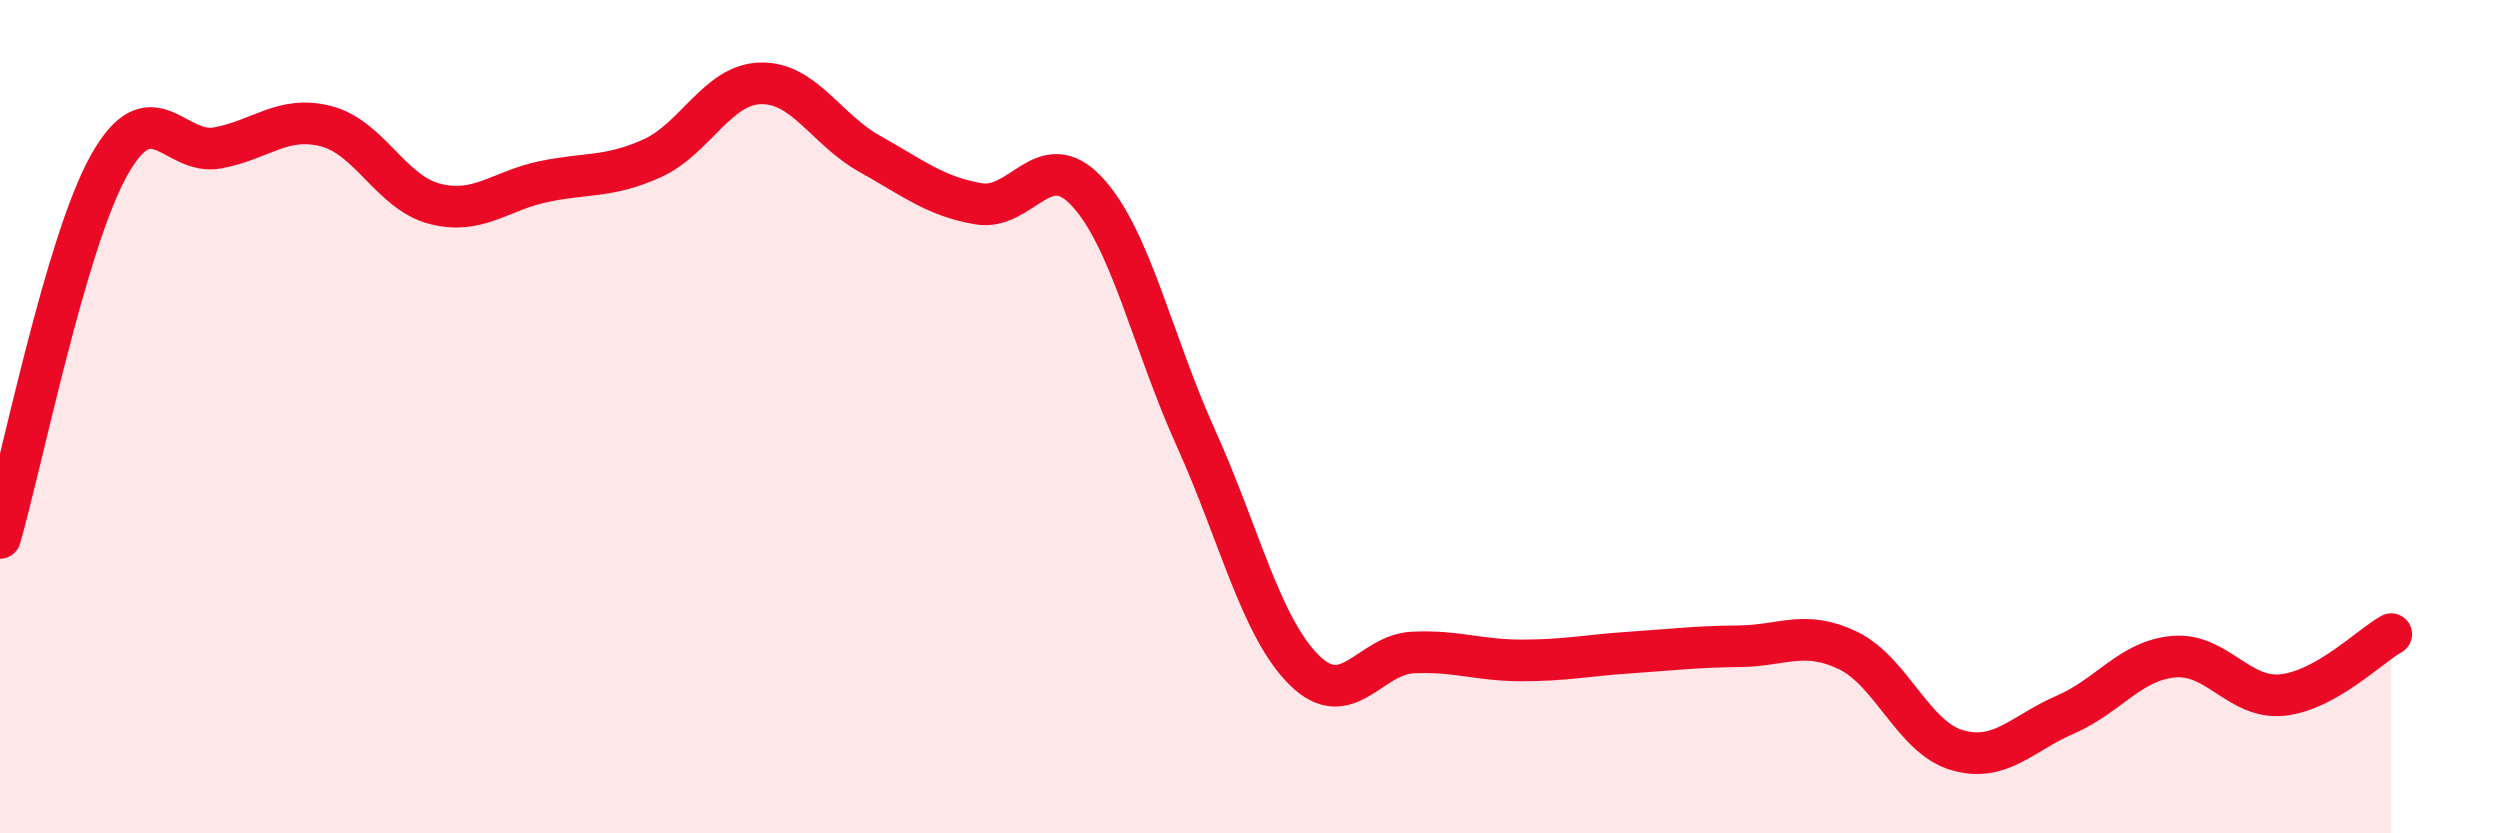 
    <svg width="60" height="20" viewBox="0 0 60 20" xmlns="http://www.w3.org/2000/svg">
      <path
        d="M 0,12.91 C 0.52,11.12 1.57,5.85 2.61,3.98 C 3.65,2.11 4.18,3.74 5.22,3.55 C 6.26,3.36 6.79,2.76 7.83,3.03 C 8.87,3.3 9.39,4.62 10.43,4.89 C 11.47,5.16 12,4.58 13.04,4.36 C 14.08,4.14 14.61,4.27 15.65,3.8 C 16.69,3.33 17.22,2.02 18.26,2 C 19.3,1.98 19.83,3.11 20.87,3.69 C 21.91,4.27 22.44,4.71 23.48,4.89 C 24.52,5.07 25.05,3.48 26.09,4.6 C 27.13,5.72 27.66,8.21 28.7,10.51 C 29.74,12.81 30.26,15.05 31.3,16.08 C 32.34,17.11 32.87,15.71 33.91,15.66 C 34.95,15.61 35.48,15.85 36.52,15.85 C 37.56,15.85 38.09,15.73 39.13,15.66 C 40.17,15.59 40.7,15.52 41.74,15.51 C 42.78,15.5 43.31,15.11 44.35,15.61 C 45.39,16.11 45.92,17.69 46.96,18 C 48,18.31 48.53,17.6 49.57,17.15 C 50.61,16.7 51.13,15.85 52.17,15.76 C 53.21,15.67 53.74,16.79 54.78,16.68 C 55.82,16.57 56.87,15.51 57.39,15.22L57.39 20L0 20Z"
        fill="#EB0A25"
        opacity="0.1"
        stroke-linecap="round"
        stroke-linejoin="round"
      />
      <path
        d="M 0,12.91 C 0.52,11.12 1.57,5.85 2.61,3.98 C 3.65,2.11 4.18,3.74 5.22,3.55 C 6.26,3.36 6.79,2.76 7.83,3.03 C 8.87,3.3 9.39,4.62 10.43,4.89 C 11.47,5.16 12,4.58 13.04,4.36 C 14.08,4.14 14.61,4.27 15.65,3.8 C 16.69,3.33 17.22,2.02 18.26,2 C 19.3,1.98 19.83,3.11 20.87,3.69 C 21.91,4.27 22.44,4.71 23.48,4.89 C 24.52,5.07 25.05,3.48 26.09,4.6 C 27.13,5.72 27.66,8.21 28.7,10.51 C 29.74,12.81 30.26,15.05 31.3,16.08 C 32.34,17.11 32.87,15.71 33.91,15.66 C 34.95,15.61 35.48,15.85 36.52,15.85 C 37.56,15.85 38.09,15.73 39.13,15.66 C 40.17,15.59 40.7,15.52 41.74,15.51 C 42.78,15.5 43.31,15.11 44.35,15.61 C 45.39,16.11 45.92,17.69 46.96,18 C 48,18.31 48.53,17.6 49.57,17.15 C 50.61,16.7 51.13,15.85 52.17,15.76 C 53.21,15.67 53.74,16.79 54.78,16.68 C 55.82,16.57 56.87,15.51 57.39,15.22"
        stroke="#EB0A25"
        stroke-width="1"
        fill="none"
        stroke-linecap="round"
        stroke-linejoin="round"
      />
    </svg>
  